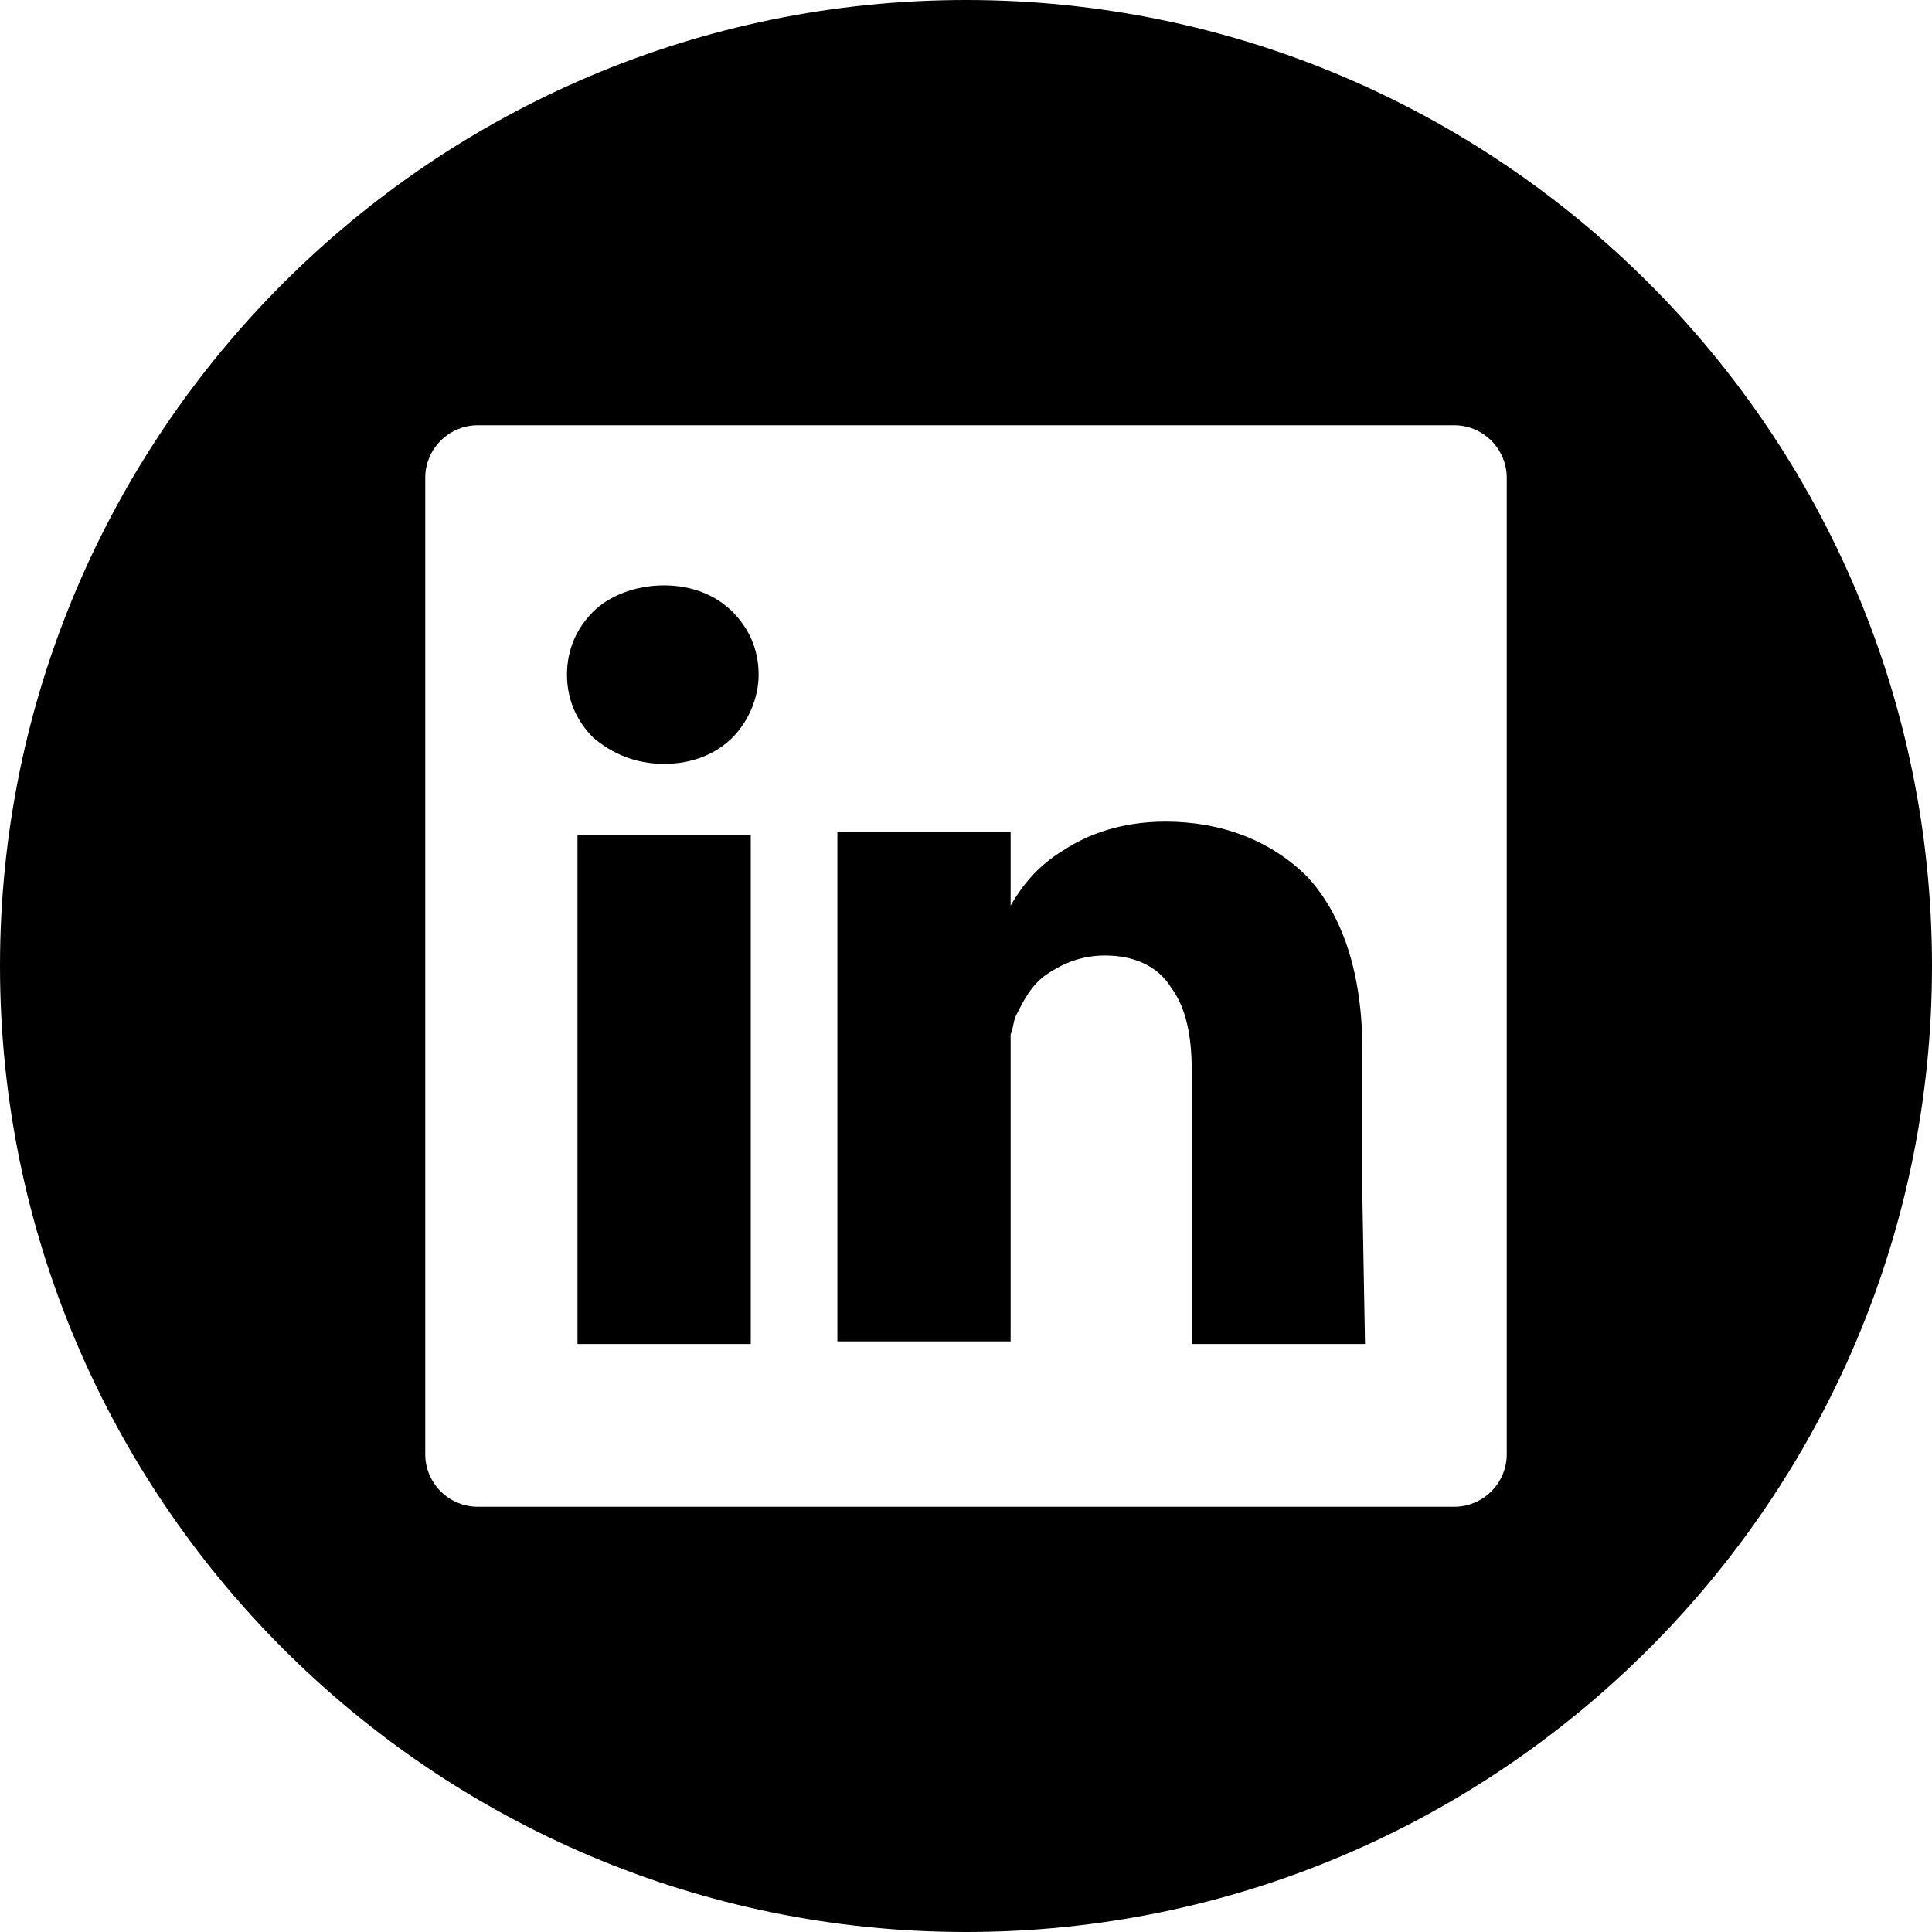 <?xml version="1.0" encoding="utf-8"?>
<!-- Generator: Adobe Illustrator 17.1.0, SVG Export Plug-In . SVG Version: 6.00 Build 0)  -->
<!DOCTYPE svg PUBLIC "-//W3C//DTD SVG 1.1//EN" "http://www.w3.org/Graphics/SVG/1.1/DTD/svg11.dtd">
<svg version="1.1" id="Layer_1" xmlns="http://www.w3.org/2000/svg" xmlns:xlink="http://www.w3.org/1999/xlink" x="0px" y="0px"
	 viewBox="0 0 73.6 73.6" enable-background="new 0 0 73.6 73.6" xml:space="preserve">
<path d="M36.8,0C16.5,0,0,16.5,0,36.8c0,20.3,16.5,36.8,36.8,36.8c20.3,0,36.8-16.5,36.8-36.8C73.6,16.5,57.1,0,36.8,0 M57.4,55.4
	c0,1.1-0.9,2-2,2H18.2c-1.1,0-2-0.9-2-2V18.2c0-1.1,0.9-2,2-2h37.2c1.1,0,2,0.9,2,2V55.4z M28.5,51.2h-3.3H22v-9.7v-9.7h3.3h3.3v9.7
	V51.2z M25.3,29.1L25.3,29.1L25.3,29.1c-1.1,0-2-0.4-2.7-1c-0.6-0.6-1-1.4-1-2.4c0-1,0.4-1.8,1-2.4c0.6-0.6,1.6-1,2.7-1
	c1.1,0,2,0.4,2.6,1c0.6,0.6,1,1.4,1,2.4c0,0.9-0.4,1.8-1,2.4C27.3,28.7,26.4,29.1,25.3,29.1z M52,51.2h-3.3h-3.3V46v-5.2
	c0-1.3-0.2-2.4-0.8-3.2c-0.5-0.8-1.4-1.2-2.5-1.2c-0.9,0-1.6,0.3-2.2,0.7c-0.6,0.4-0.9,1-1.2,1.6c-0.1,0.2-0.1,0.5-0.2,0.7
	c0,0.3,0,0.6,0,0.9v5.4v5.4h-3.3h-3.3c0,0,0-4.4,0-9c0-4.6,0-9.5,0-10.4h3.3h3.3v1.4v1.4c0.4-0.7,1-1.5,2-2.1
	c0.9-0.6,2.2-1.1,3.9-1.1c2.1,0,4,0.7,5.4,2.1c1.3,1.4,2.1,3.6,2.1,6.6v5.6L52,51.2L52,51.2z"/>
</svg>
